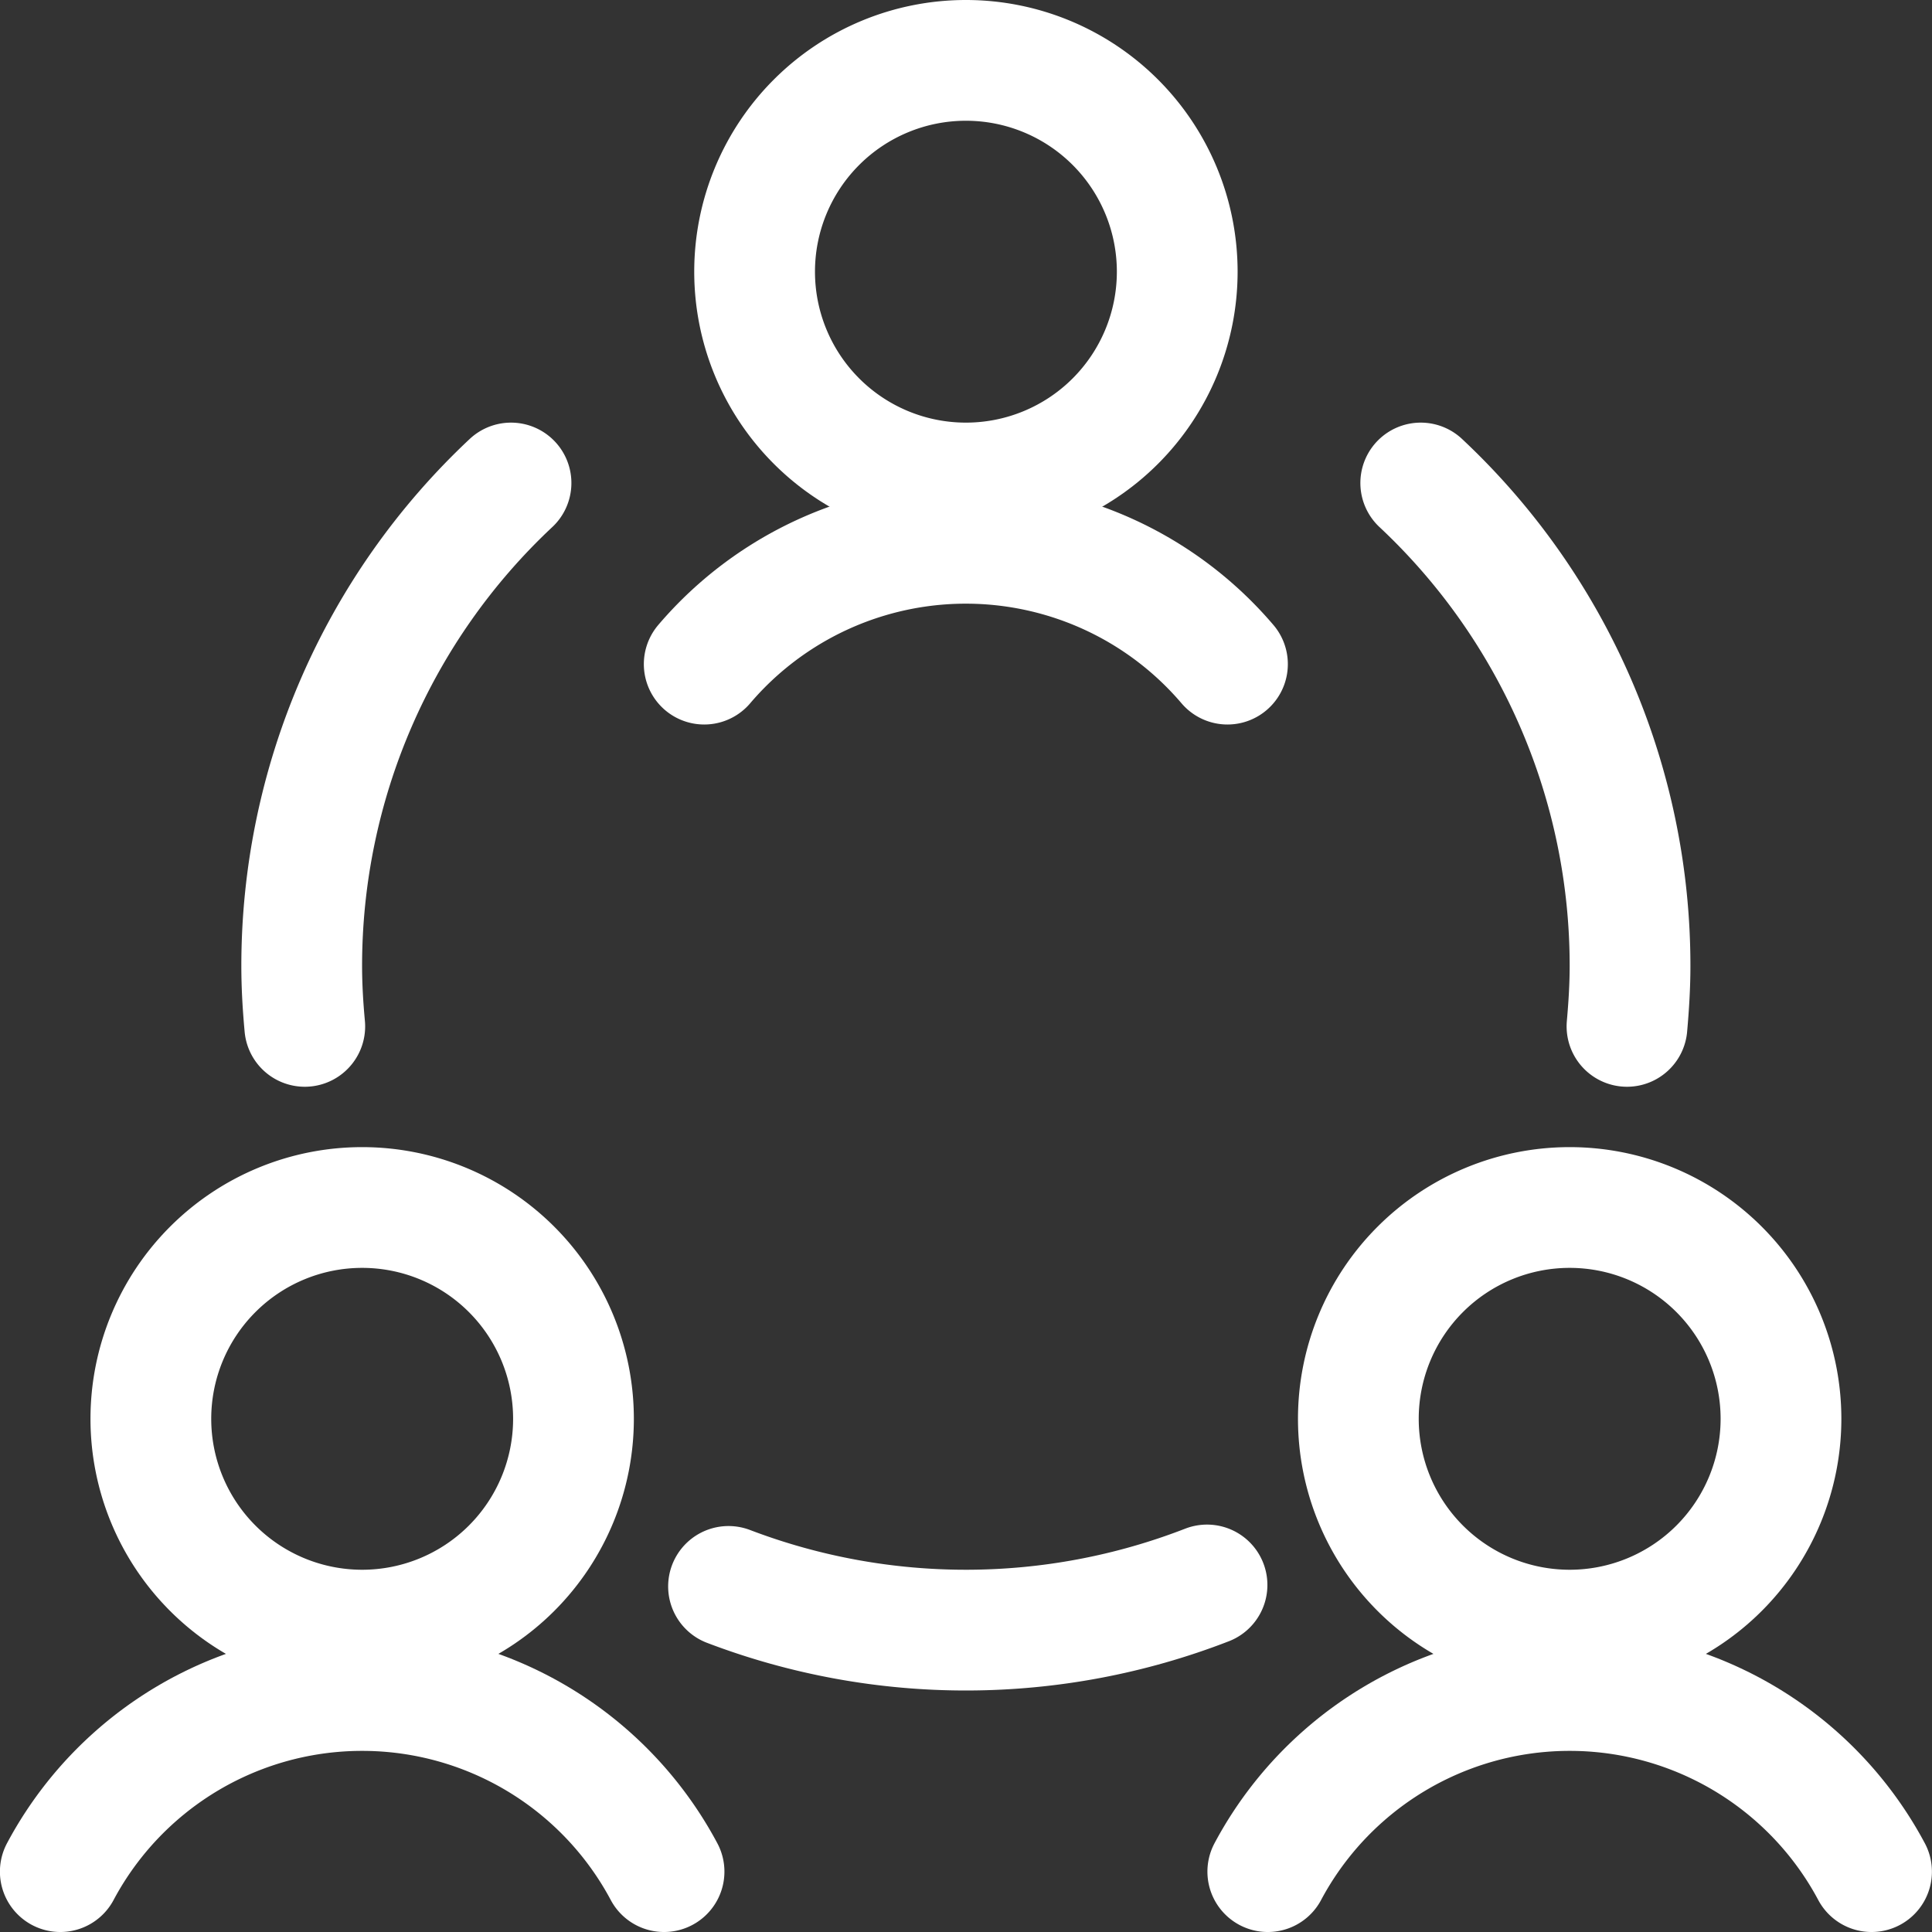 <svg viewBox="0 0 24 24" xmlns="http://www.w3.org/2000/svg" id="Team-Meeting--Streamline-Ultimate.svg" height="24" width="24"><rect x="0" y="0" width="24" height="24" fill="#333333" stroke="none"/><desc>Team Meeting Streamline Icon: https://streamlinehq.com</desc><path d="M1.874 17.625a2.625 2.625 0 1 0 5.25 0 2.625 2.625 0 1 0 -5.25 0Z" fill="none" stroke="#ffffff" stroke-linecap="round" stroke-linejoin="round" stroke-width="1.5"></path><path d="M8.249 23.25a4.25 4.25 0 0 0 -7.5 0" fill="none" stroke="#ffffff" stroke-linecap="round" stroke-linejoin="round" stroke-width="1.5"></path><path d="M16.874 17.625a2.625 2.625 0 1 0 5.25 0 2.625 2.625 0 1 0 -5.25 0Z" fill="none" stroke="#ffffff" stroke-linecap="round" stroke-linejoin="round" stroke-width="1.5"></path><path d="M23.249 23.25a4.25 4.25 0 0 0 -7.5 0" fill="none" stroke="#ffffff" stroke-linecap="round" stroke-linejoin="round" stroke-width="1.5"></path><path d="M9.374 3.375a2.625 2.625 0 1 0 5.25 0 2.625 2.625 0 1 0 -5.25 0Z" fill="none" stroke="#ffffff" stroke-linecap="round" stroke-linejoin="round" stroke-width="1.5"></path><path d="M15.248 8.25a4.269 4.269 0 0 0 -6.5 0" fill="none" stroke="#ffffff" stroke-linecap="round" stroke-linejoin="round" stroke-width="1.5"></path><path d="M9.05 19.707a8.277 8.277 0 0 0 5.944 -0.018" fill="none" stroke="#ffffff" stroke-linecap="round" stroke-linejoin="round" stroke-width="1.5"></path><path d="M6.348 6a8.217 8.217 0 0 0 -2.6 6c0 0.253 0.015 0.5 0.038 0.75" fill="none" stroke="#ffffff" stroke-linecap="round" stroke-linejoin="round" stroke-width="1.5"></path><path d="M20.211 12.75c0.022 -0.248 0.038 -0.5 0.038 -0.75a8.214 8.214 0 0 0 -2.6 -6" fill="none" stroke="#ffffff" stroke-linecap="round" stroke-linejoin="round" stroke-width="1.5"></path></svg>